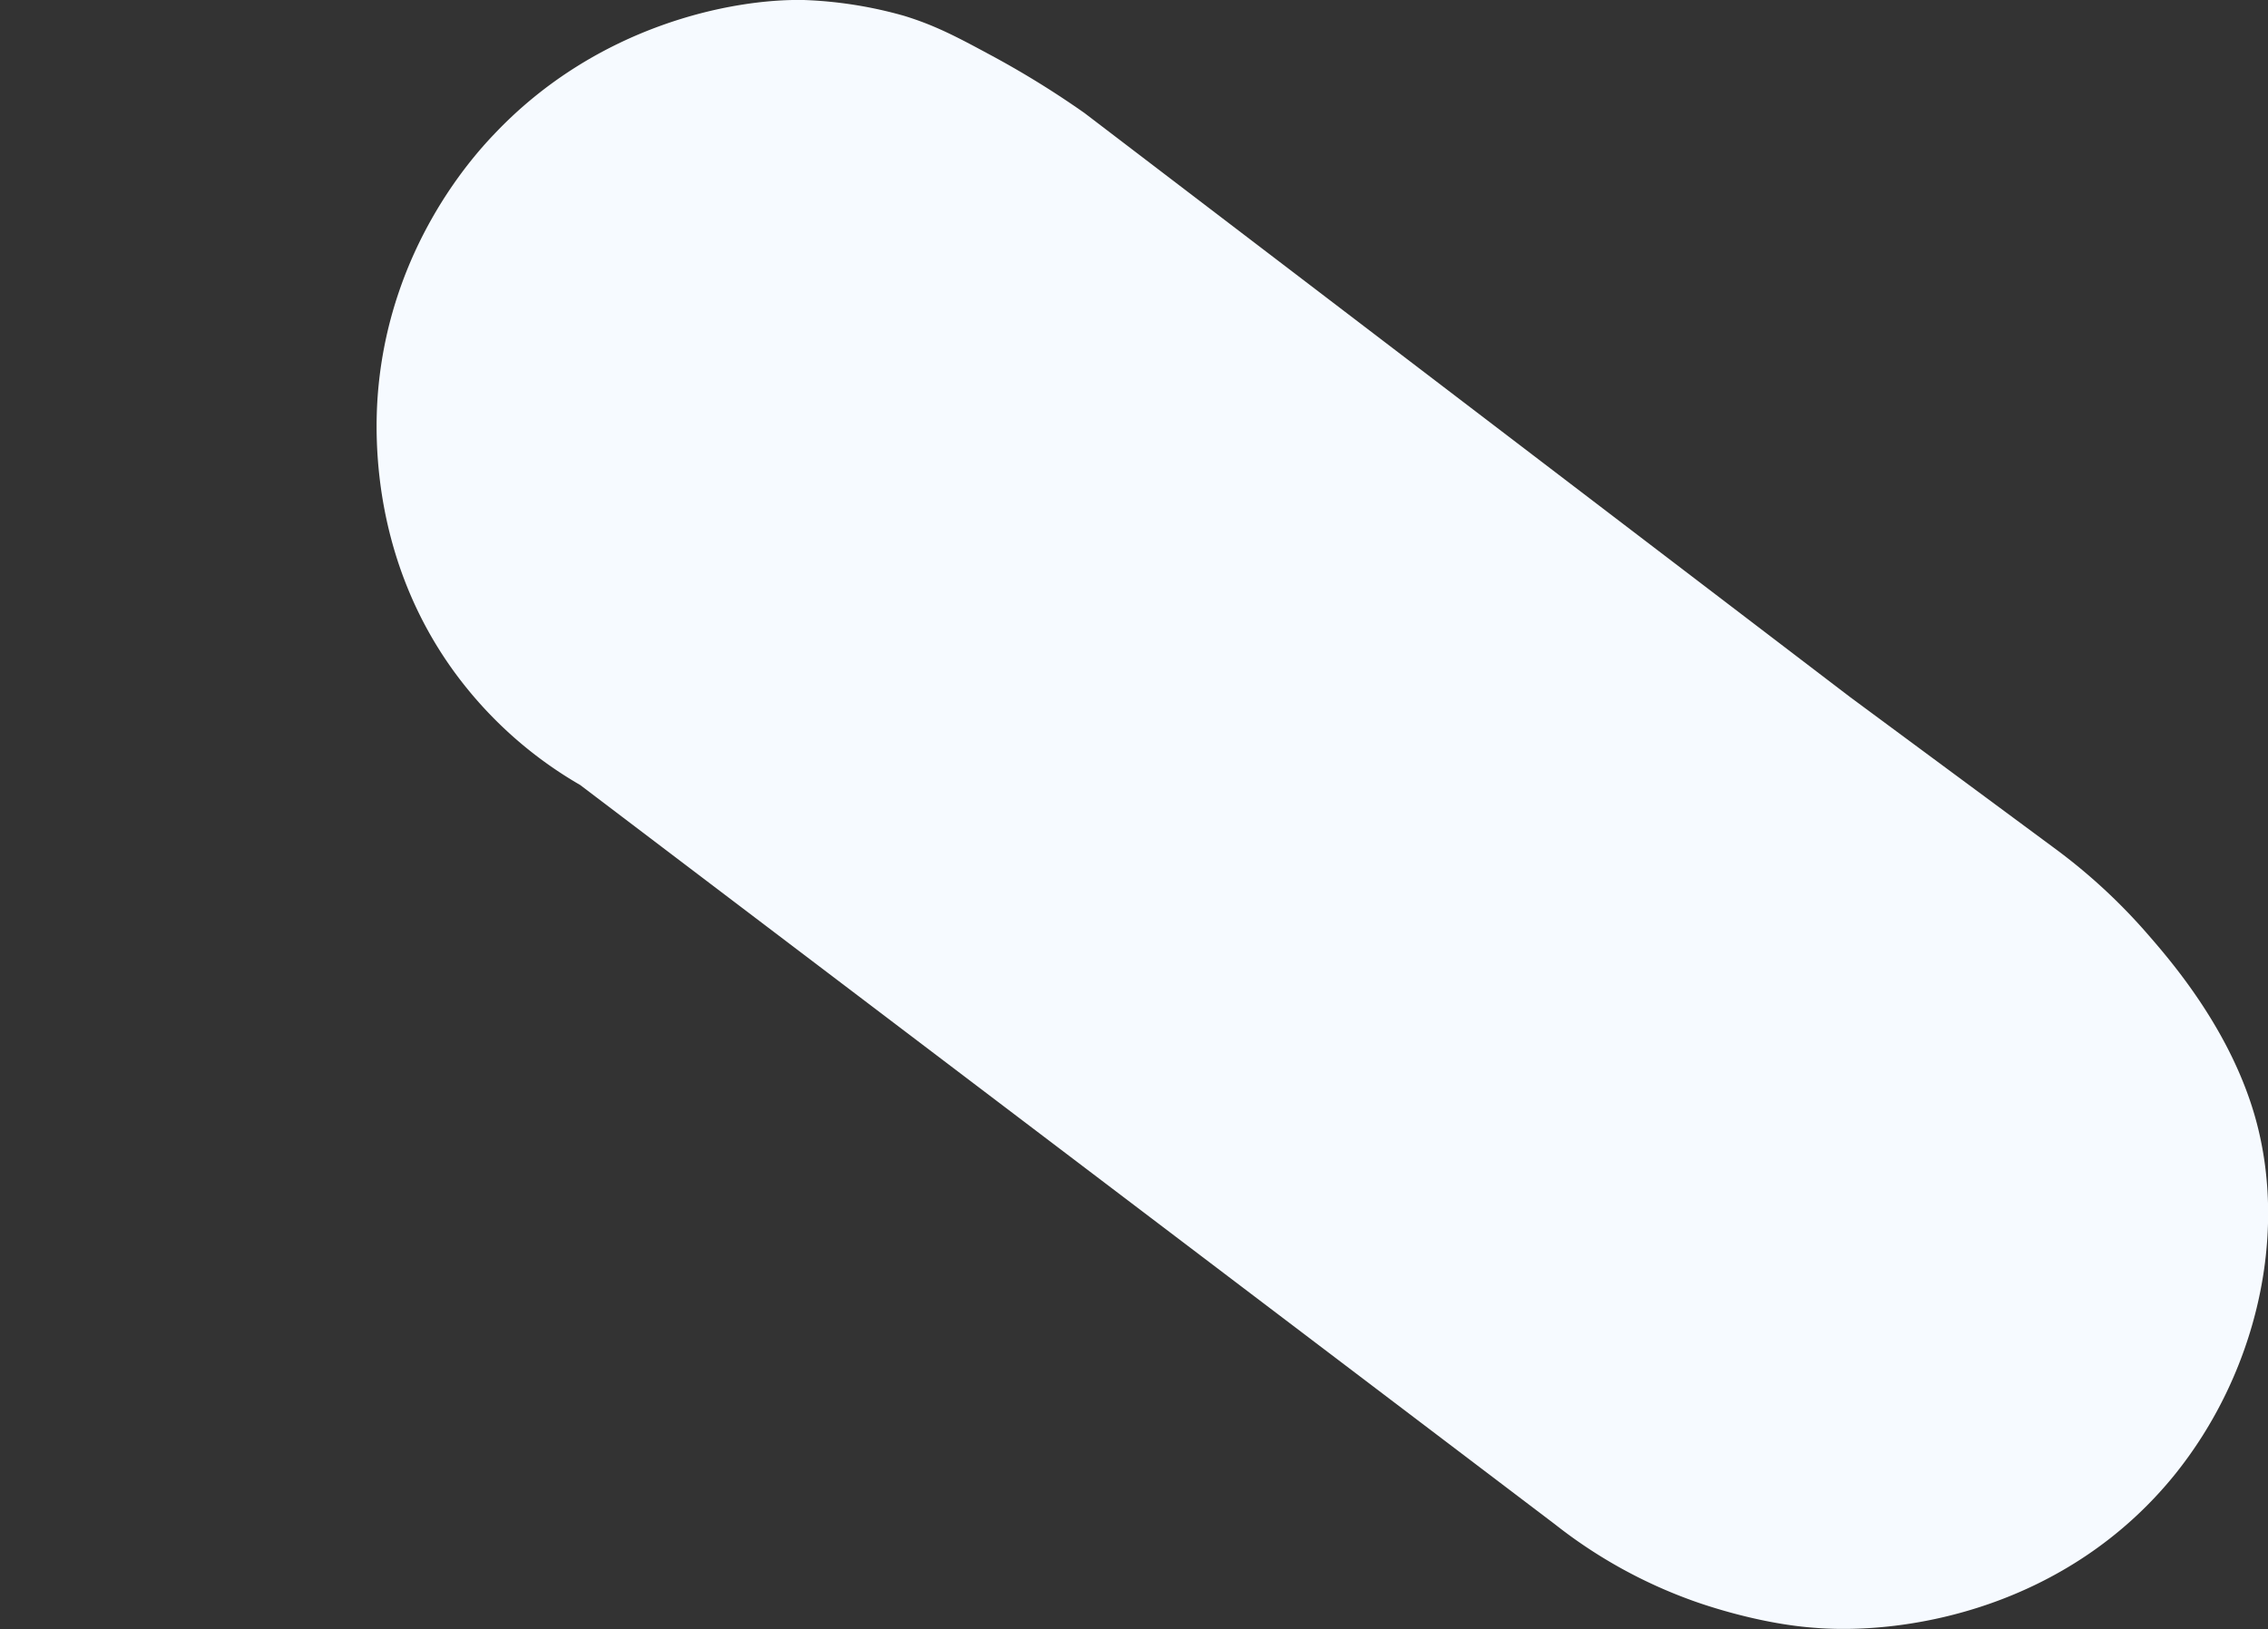 <svg id="Layer_1" data-name="Layer 1" xmlns="http://www.w3.org/2000/svg" viewBox="0 0 643.9 462.6"><rect x="0" y="0" width="643.9" height="462.6" fill="#333333" stroke="none"/><defs><style>.cls-1{fill:#f6faff;}.cls-2{fill:none;}</style></defs><path class="cls-1" d="M618.7,286A162.9,162.9,0,0,1,645,310.2c6.7,7.7,23.7,27.2,30.8,52.4,9.4,33.5.2,72.8-23,101.5-30.3,37.3-75.3,45.6-102.6,43.3-16.8-1.3-33.2-7.3-34.8-7.9A138.9,138.9,0,0,1,476.9,478L200.2,268.1a116.1,116.1,0,0,1-35.8-32.2c-24.9-34.3-22.4-71.4-21.4-81.4,3.9-38.8,25.6-63.7,32.8-71.2,29.2-30.9,67.5-38.5,87.9-38.1a119.4,119.4,0,0,1,28.5,4.5c8.8,2.7,15,6,24.1,10.9a261.1,261.1,0,0,1,27.1,16.7L560.7,243.1Z" transform="translate(-35.5 -45.2)"/><line class="cls-2" x1="16.2" y1="177.1" y2="162.3"/></svg>